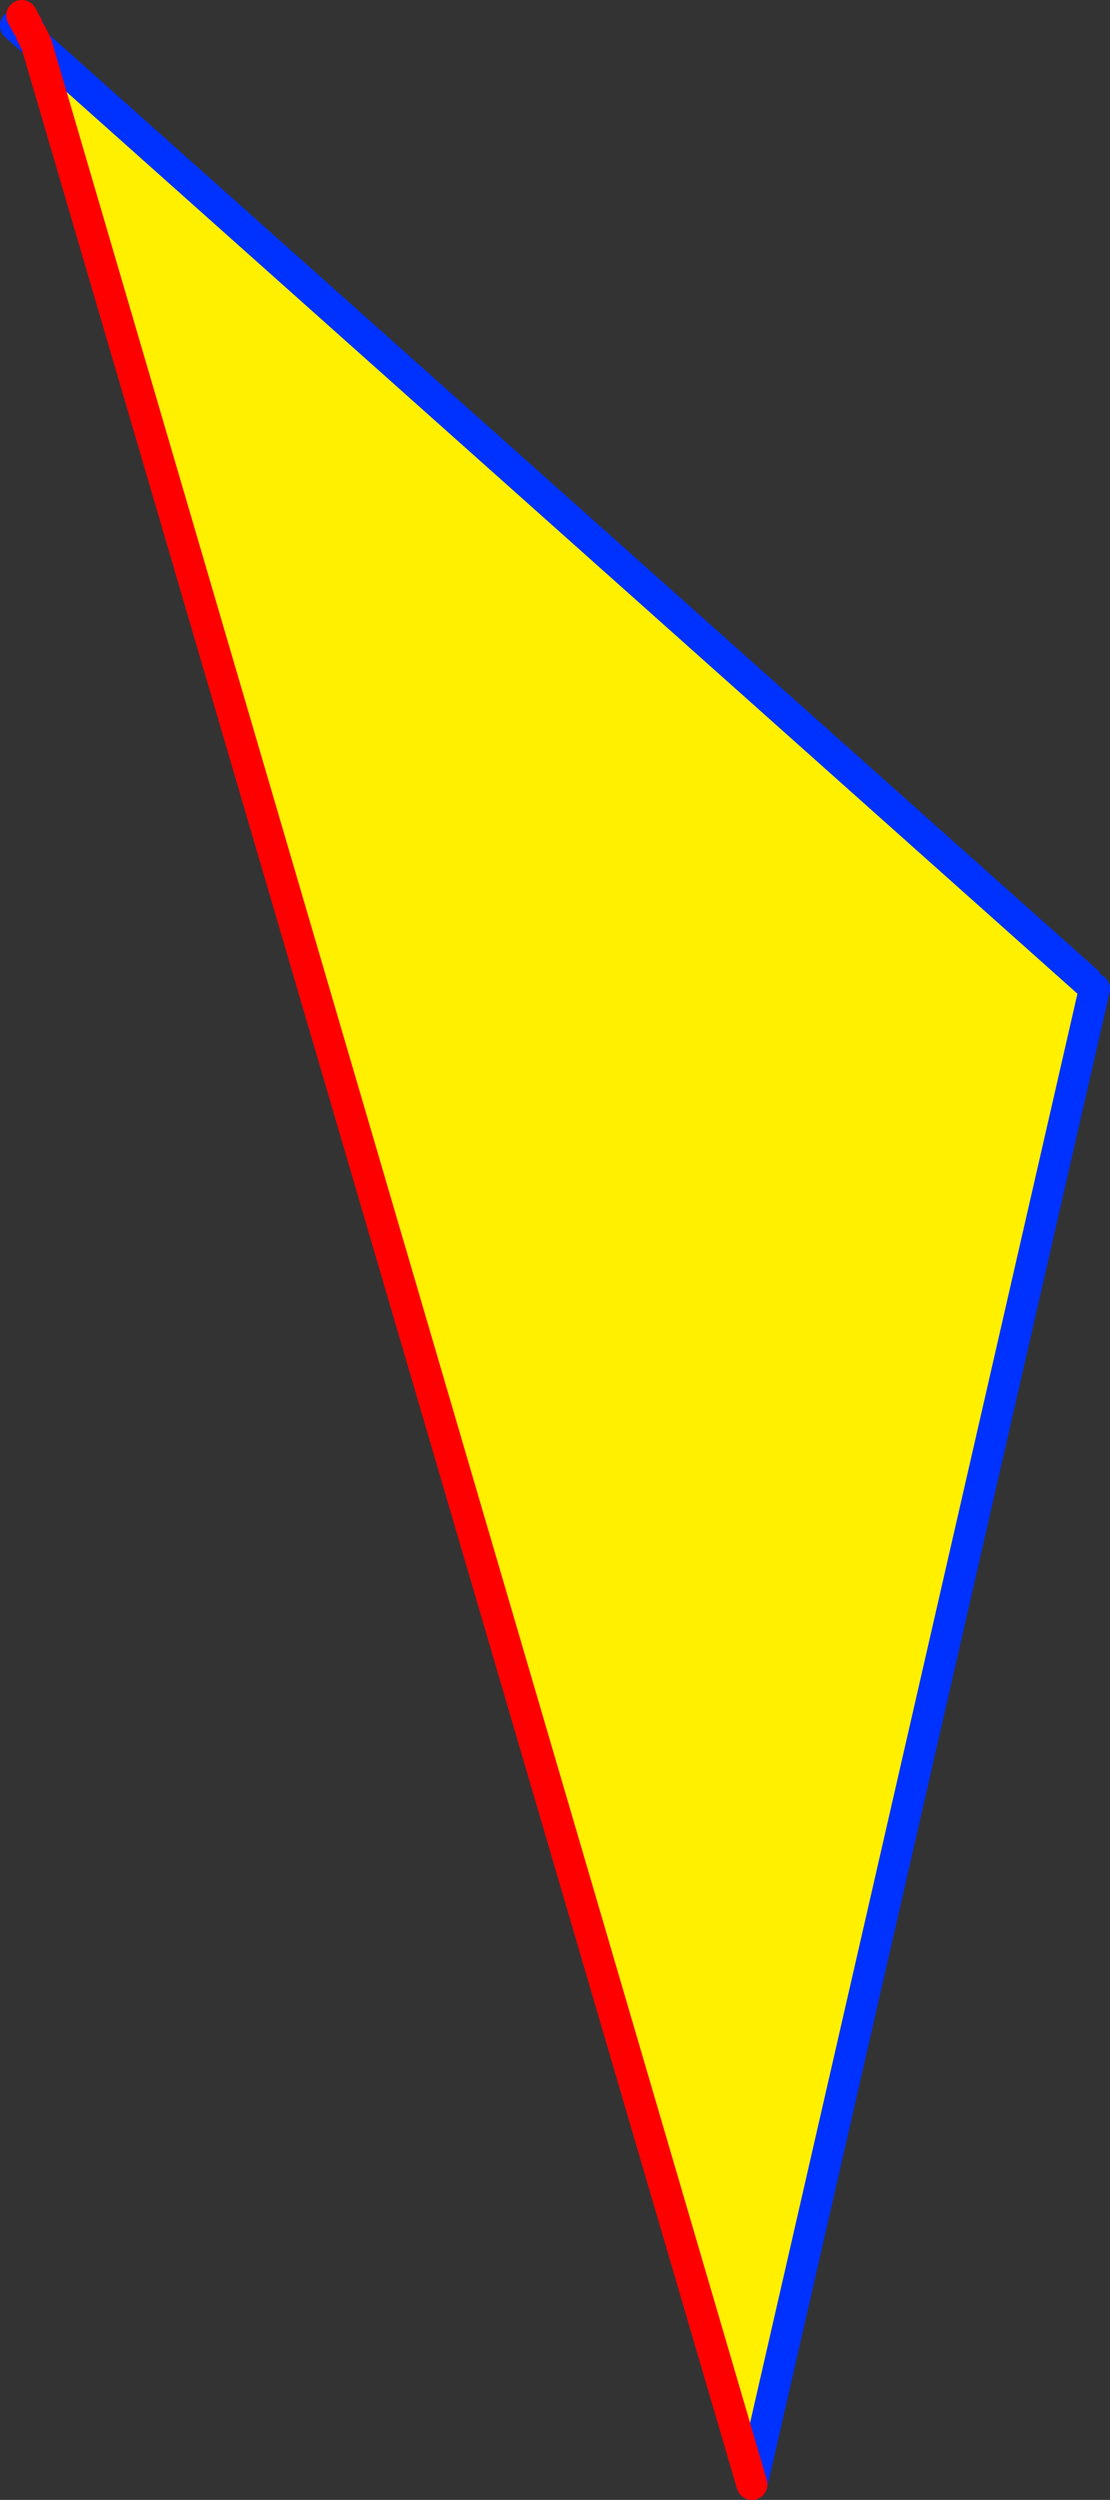 <?xml version="1.0" encoding="UTF-8" standalone="no"?>
<svg xmlns:xlink="http://www.w3.org/1999/xlink" height="160.9px" width="71.45px" xmlns="http://www.w3.org/2000/svg">
  <rect width="100%" height="100%" fill="#333333" stroke="none"/>
  <g transform="matrix(1.0, 0.0, 0.0, 1.0, -319.0, -191.75)">
    <path d="M388.95 254.9 L389.45 255.4 367.4 351.65 321.35 194.6 388.95 254.9" fill="#fff000" fill-rule="evenodd" stroke="none"/>
    <path d="M388.95 254.9 L321.35 194.6 320.0 193.4 M367.4 351.65 L389.45 255.4 M320.75 193.4 L321.0 193.9" fill="none" stroke="#0032ff" stroke-linecap="round" stroke-linejoin="round" stroke-width="2.0"/>
    <path d="M321.35 194.6 L367.4 351.65 M321.0 193.9 L321.35 194.6 M320.4 192.75 L320.75 193.4" fill="none" stroke="#ff0000" stroke-linecap="round" stroke-linejoin="round" stroke-width="2.0"/>
  </g>
</svg>
